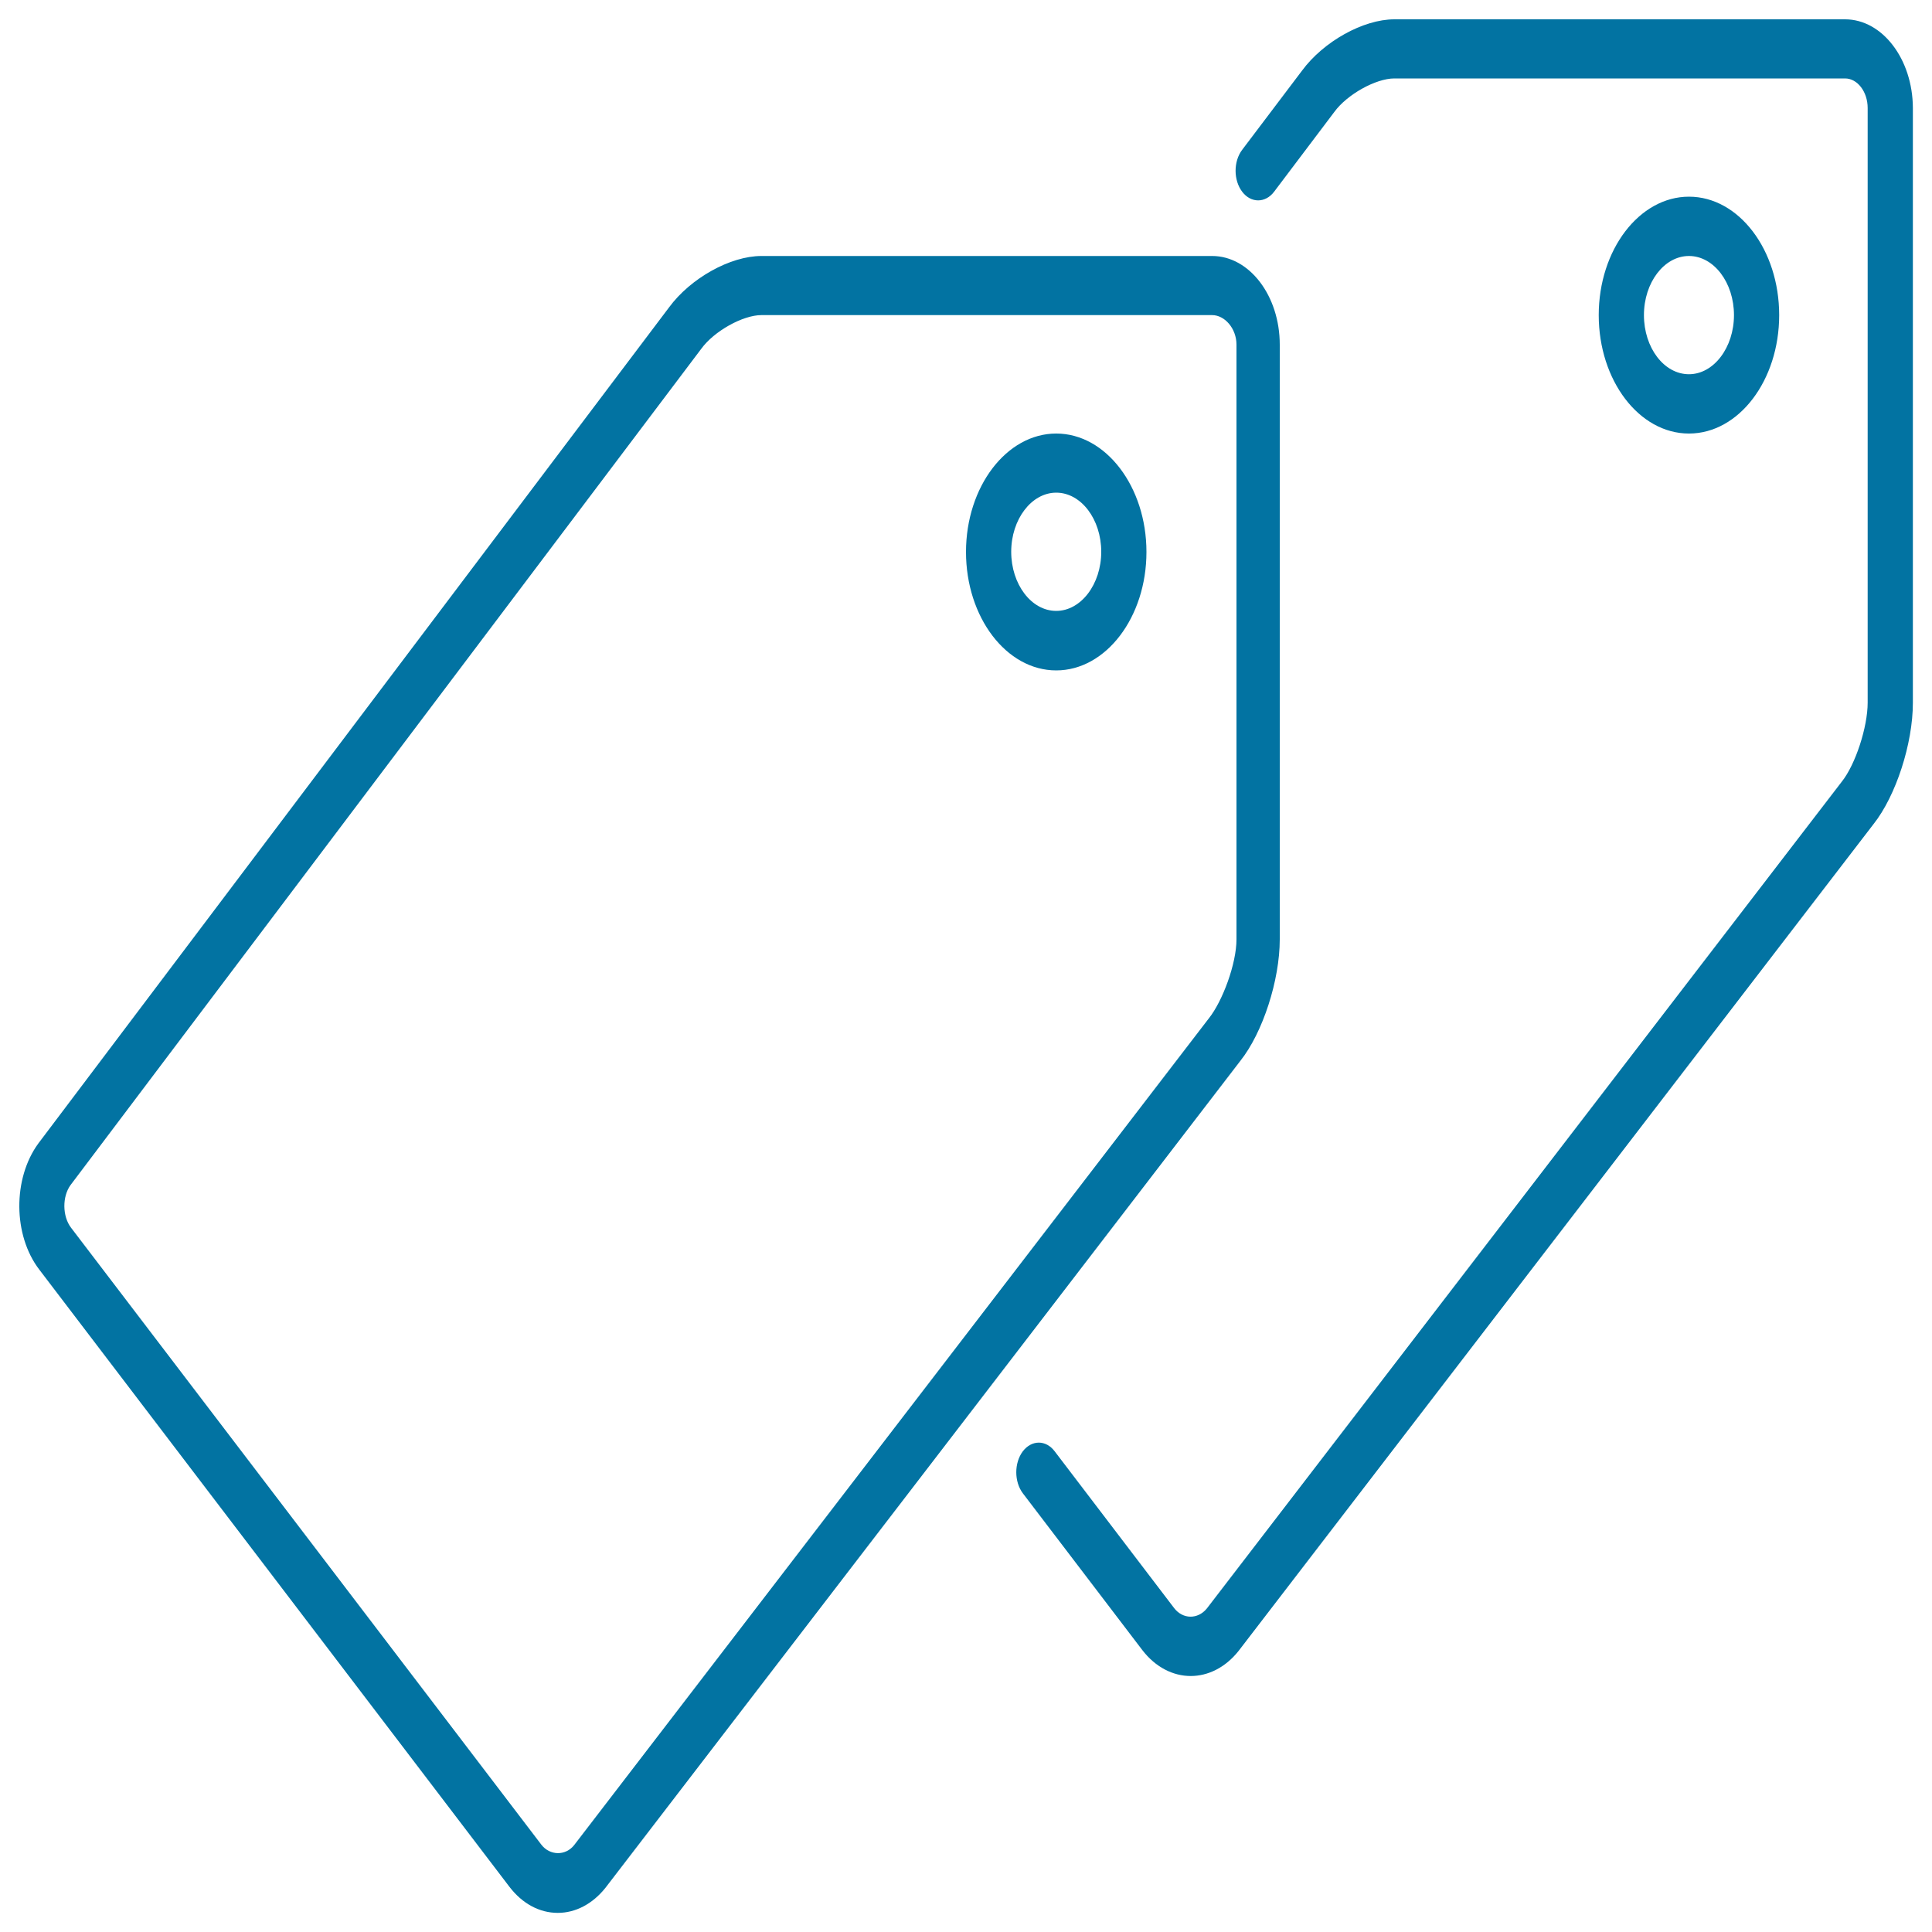 <svg xmlns="http://www.w3.org/2000/svg" viewBox="0 0 1000 1000" style="fill:#0273a2">
<title>Pricetags SVG icon</title>
<path d="M955,10H721.7c-16.1,0-36.7,11.5-47.8,26.6l-31,41c-4.5,6-4.5,15.7,0.1,21.7c4.5,5.9,12,5.9,16.5-0.1L690.6,58c6.6-9.1,21.5-17.4,31.1-17.4H955c6.4,0,11.7,6.9,11.7,15.3v307.8c0,12.6-6.3,32-13.4,40.9L624.7,832.5c-4.7,5.8-12.5,5.7-17-0.2l-61.8-81.1c-4.5-6-11.9-6-16.5,0c-4.5,6-4.5,15.7,0,21.7l61.8,81.1c6.9,9,16,13.5,25.1,13.5c8.9,0,17.9-4.3,24.8-13l328.6-427.9c11.6-14.6,20.4-41.7,20.4-62.8V55.9C990,30.6,974.3,10,955,10L955,10z M920.9,163.1c0-33.8-20.9-61.3-46.7-61.3c-25.7,0-46.7,27.5-46.7,61.3s20.9,61.3,46.7,61.3C900,224.4,920.9,196.9,920.9,163.1z M850.9,163.1c0-16.9,10.5-30.6,23.3-30.6c12.9,0,23.3,13.8,23.3,30.6s-10.5,30.6-23.3,30.6C861.3,193.7,850.9,180,850.9,163.1z M394.1,132.5c-16.1,0-36.7,11.5-47.8,26.6L19.8,591.9C6.6,610,6.7,639.3,20.3,657.1l243.3,319.4c6.7,8.8,15.6,13.6,25.1,13.6c9.2,0,18-4.6,24.7-13L642,549.1c11.6-14.6,20.4-41.7,20.4-62.9V178.4c0-25.3-15.7-45.9-35-45.9H394.1L394.1,132.5z M640,178.4v307.8c0,12.6-7.2,32-14.3,40.9L297.2,955c-4.5,5.7-12.6,5.5-17-0.2L36.8,635.5c-4.6-6-4.6-16.2-0.3-22.1L363,180.5c6.6-9.1,21.5-17.4,31.1-17.4h233.3C633.9,163.1,640,170,640,178.4z M546.7,224.4c-25.7,0-46.7,27.5-46.7,61.3s20.9,61.3,46.7,61.3c25.7,0,46.7-27.5,46.7-61.3S572.4,224.4,546.7,224.4z M546.7,316.2c-12.9,0-23.3-13.8-23.3-30.6s10.5-30.6,23.3-30.6c12.9,0,23.3,13.8,23.3,30.6S559.5,316.2,546.7,316.2z"/>
</svg>